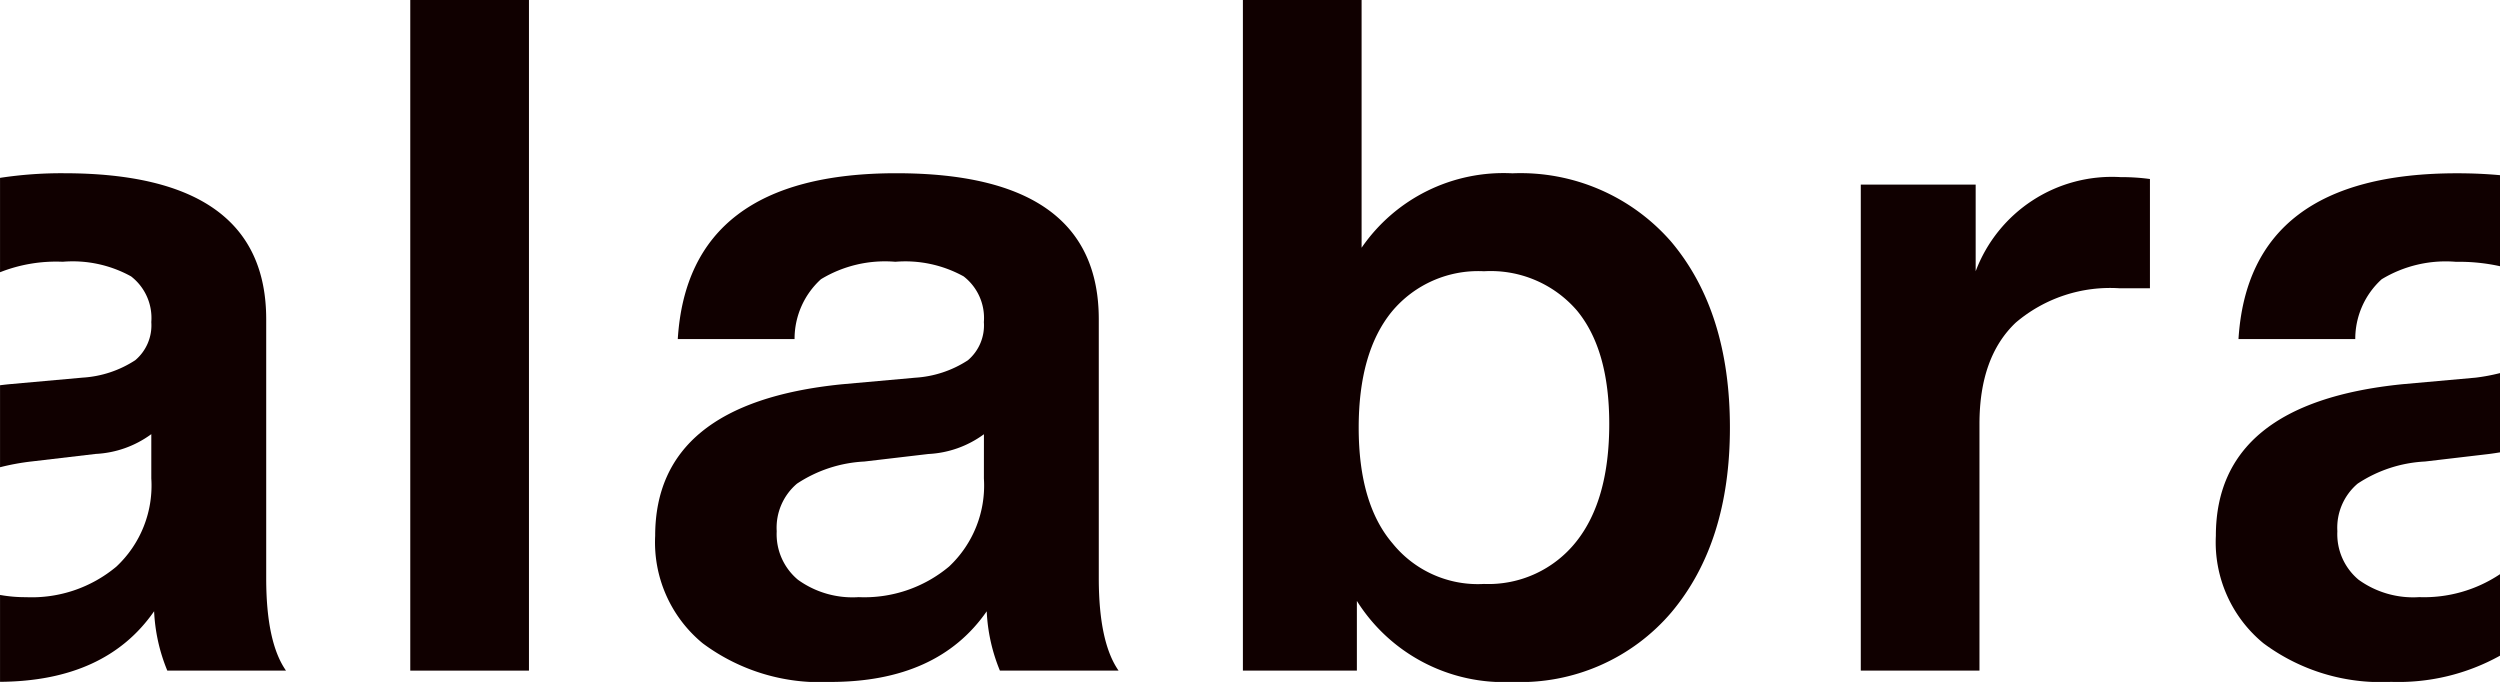 <svg xmlns="http://www.w3.org/2000/svg" width="154.025" height="42.014" viewBox="0 0 154.025 42.014">
  <g id="logo" transform="translate(-23.648 -175.171)">
    <path id="Trazado_5" data-name="Trazado 5" d="M67.391,175.171v41.317h7.022v-4.294a10.7,10.7,0,0,0,9.576,4.991,12.22,12.22,0,0,0,9.807-4.294q3.6-4.293,3.6-11.373,0-7.14-3.6-11.433a12.3,12.3,0,0,0-9.807-4.236,10.607,10.607,0,0,0-9.285,4.585V175.171Zm9.169,19.207a6.92,6.92,0,0,1,5.686-2.495,7.015,7.015,0,0,1,5.716,2.409q2,2.408,2,6.992,0,4.7-2.031,7.254a6.9,6.9,0,0,1-5.688,2.61,6.751,6.751,0,0,1-5.628-2.495q-2.09-2.437-2.09-7.137Q74.528,196.875,76.56,194.378Z" transform="translate(32.832 0)" fill="#100000"/>
    <path id="Trazado_6" data-name="Trazado 6" d="M30.82,205.5a8.124,8.124,0,0,1-5.57,1.885,8.707,8.707,0,0,1-1.6-.138V212.6q6.507-.045,9.493-4.348a10.823,10.823,0,0,0,.812,3.655h7.312q-1.218-1.741-1.218-5.686V190.266q0-9-12.476-9a25.164,25.164,0,0,0-3.923.285v5.815a9.409,9.409,0,0,1,3.865-.646,7.429,7.429,0,0,1,4.207.9,3.238,3.238,0,0,1,1.248,2.815,2.815,2.815,0,0,1-.987,2.349,6.67,6.67,0,0,1-3.249,1.075l-4.527.406c-.189.019-.373.04-.557.063v5.052a14.529,14.529,0,0,1,1.95-.357l3.946-.464a6.307,6.307,0,0,0,3.424-1.218v2.727A6.839,6.839,0,0,1,30.82,205.5Z" transform="translate(0 4.578)" fill="#100000"/>
    <path id="Trazado_7" data-name="Trazado 7" d="M89.137,181.867V211.81h7.312v-15.2q0-4.12,2.234-6.239a8.968,8.968,0,0,1,6.412-2.116h1.857v-6.733a12.87,12.87,0,0,0-1.8-.116,8.968,8.968,0,0,0-8.937,5.8v-5.339Z" transform="translate(49.154 4.678)" fill="#100000"/>
    <path id="Trazado_8" data-name="Trazado 8" d="M102.43,191.484h7.195a4.969,4.969,0,0,1,1.625-3.685,7.611,7.611,0,0,1,4.585-1.075,11.623,11.623,0,0,1,2.708.271v-5.609c-.832-.077-1.712-.117-2.65-.117Q103.067,181.27,102.43,191.484Z" transform="translate(59.131 4.578)" fill="#100000"/>
    <path id="Trazado_9" data-name="Trazado 9" d="M119.14,200.689a8.41,8.41,0,0,1-4.972,1.414,5.741,5.741,0,0,1-3.743-1.073,3.655,3.655,0,0,1-1.306-2.988,3.557,3.557,0,0,1,1.248-2.93,8.257,8.257,0,0,1,4.149-1.364l3.946-.464c.236-.03.46-.065.677-.1V188.3a11.888,11.888,0,0,1-1.49.28l-4.527.406q-11.488,1.161-11.489,9.343a8.049,8.049,0,0,0,2.93,6.615,12.106,12.106,0,0,0,7.864,2.379,12.879,12.879,0,0,0,6.712-1.612Z" transform="translate(58.534 9.857)" fill="#100000"/>
    <path id="Trazado_10" data-name="Trazado 10" d="M65.973,192.789a6.678,6.678,0,0,1-3.251,1.075l-4.525.406q-11.491,1.161-11.491,9.343a8.049,8.049,0,0,0,2.93,6.615,12.106,12.106,0,0,0,7.864,2.379q6.615,0,9.633-4.352a10.823,10.823,0,0,0,.812,3.655h7.312q-1.218-1.741-1.22-5.686V190.266q0-9-12.476-9-12.825,0-13.462,10.215h7.195a4.964,4.964,0,0,1,1.626-3.685,7.6,7.6,0,0,1,4.583-1.075,7.435,7.435,0,0,1,4.208.9,3.237,3.237,0,0,1,1.246,2.815A2.819,2.819,0,0,1,65.973,192.789Zm.986,7.284a6.838,6.838,0,0,1-2.146,5.425,8.129,8.129,0,0,1-5.572,1.885A5.745,5.745,0,0,1,55.5,206.31a3.655,3.655,0,0,1-1.306-2.988,3.562,3.562,0,0,1,1.248-2.93,8.257,8.257,0,0,1,4.149-1.364l3.946-.464a6.3,6.3,0,0,0,3.424-1.218Z" transform="translate(17.307 4.578)" fill="#100000"/>
    <rect id="Rectángulo_8" data-name="Rectángulo 8" width="7.312" height="41.317" transform="translate(48.925 175.171)" fill="#100000"/>
  </g>
</svg>

